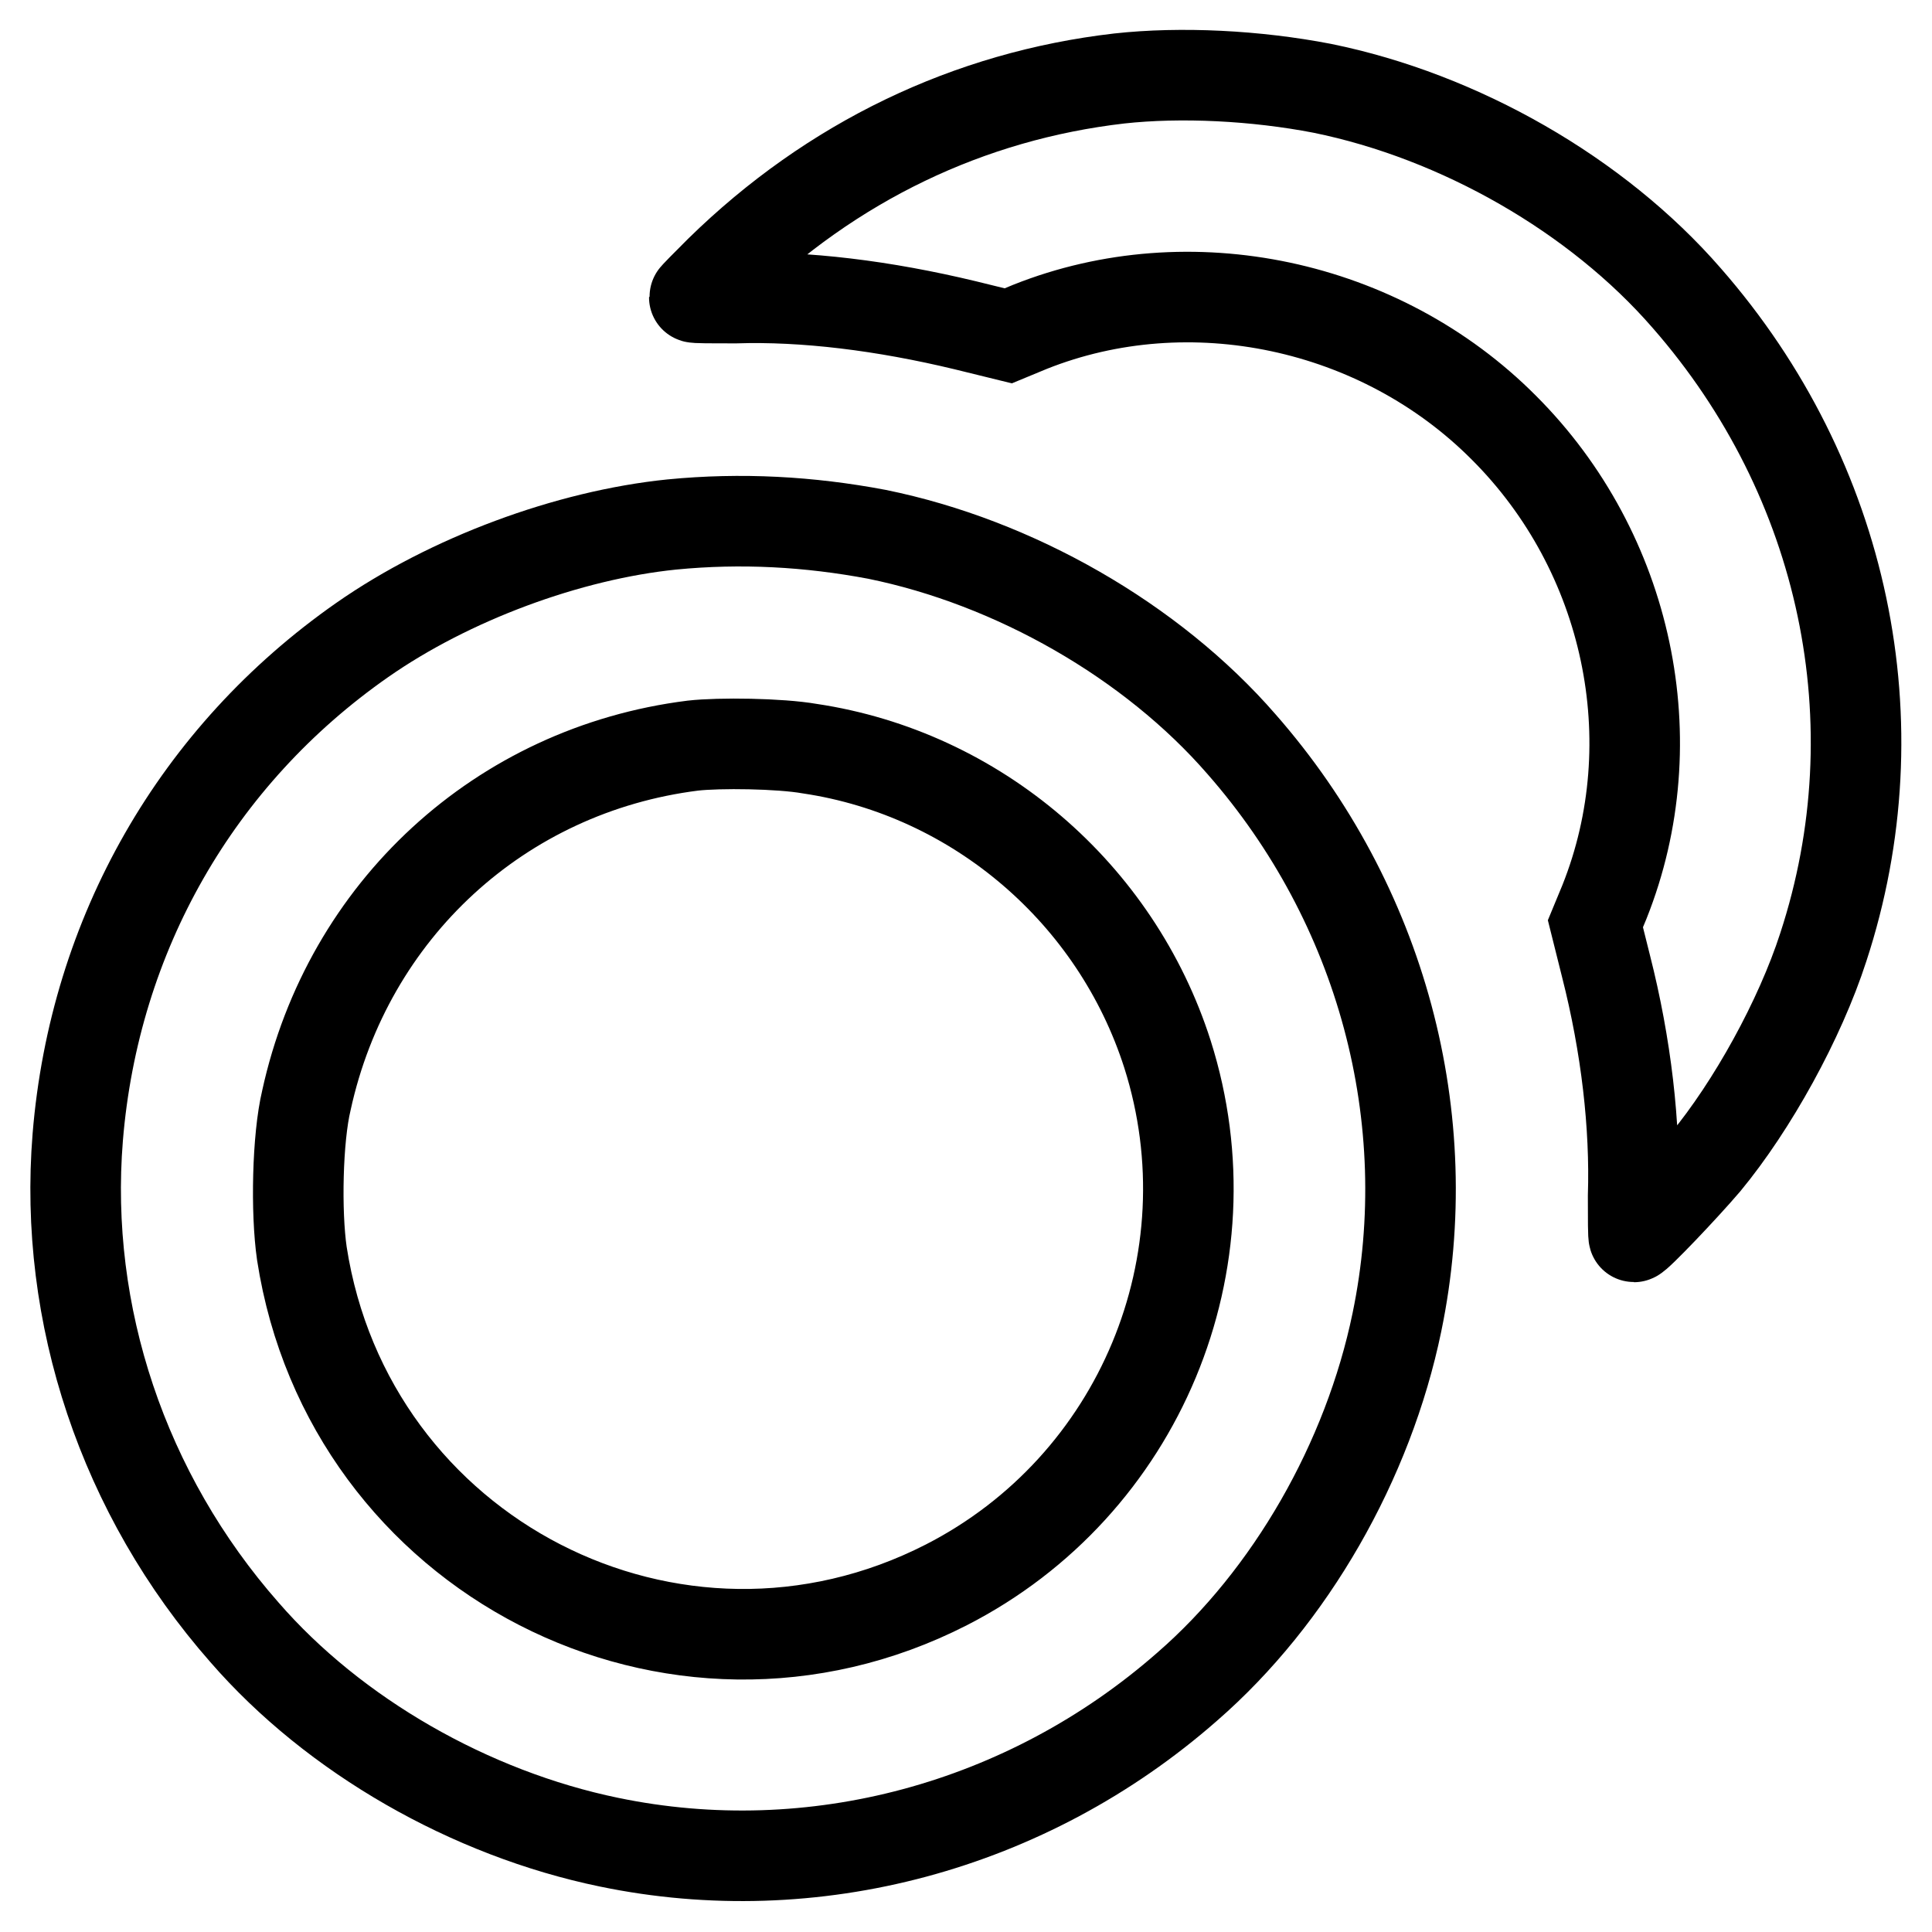<?xml version="1.0" encoding="utf-8"?>
<!-- Svg Vector Icons : http://www.onlinewebfonts.com/icon -->
<!DOCTYPE svg PUBLIC "-//W3C//DTD SVG 1.1//EN" "http://www.w3.org/Graphics/SVG/1.1/DTD/svg11.dtd">
<svg version="1.1" xmlns="http://www.w3.org/2000/svg" xmlns:xlink="http://www.w3.org/1999/xlink" x="0px" y="0px" viewBox="0 0 256 256" enable-background="new 0 0 256 256" xml:space="preserve">
<g><g><g><path stroke-width="12" fill-opacity="0" stroke="#000000"  d="M148.3,10.4c-19.9,2.3-38.1,11-52.9,25.5c-1.8,1.8-3.4,3.4-3.4,3.5c0,0.1,2.4,0.1,5.4,0.1c9.2-0.3,19.7,1,30.5,3.6l5.7,1.4l2.9-1.2c21.1-8.4,46.4-3.1,62.8,13.4c16.5,16.5,21.8,41.5,13.3,62.8l-1.2,2.9l1.4,5.6c2.7,10.6,3.9,21.2,3.6,30.5c0,3,0,5.4,0.1,5.4c0.4,0,6.6-6.5,9.5-9.9c6.2-7.5,12.5-18.9,15.6-28.5c9.7-29.6,2.9-62-18.1-86c-11.9-13.7-30.1-24.1-48.3-27.8C166.4,10,156.5,9.5,148.3,10.4z"/><path stroke-width="12" fill-opacity="0" stroke="#000000"  d="M89,69.5c-13.7,1.4-29.4,7.2-41,15.3c-21.9,15.3-35.5,39-37.7,65.9c-1.9,23.5,6,47.3,22.1,65.6c11.9,13.7,29.9,24,48.3,27.8c27,5.6,55.4-2,76.6-20.6c13.7-11.9,24-29.9,27.8-48.3c5.6-27-2-55.4-20.6-76.6c-11.9-13.7-30.1-24.1-48.3-27.8C107.2,69.1,98.2,68.6,89,69.5z M107.3,99.2c22.1,3.3,40.6,19.2,47.4,40.5c8.7,27.4-3.7,57.2-29.3,70.3c-36,18.4-79.2-3.8-85.4-43.9c-0.8-5.5-0.6-15.3,0.6-20.3c5.5-25.2,25.7-43.8,51.2-47C95.3,98.4,103.3,98.5,107.3,99.2z"/></g></g></g>
</svg>